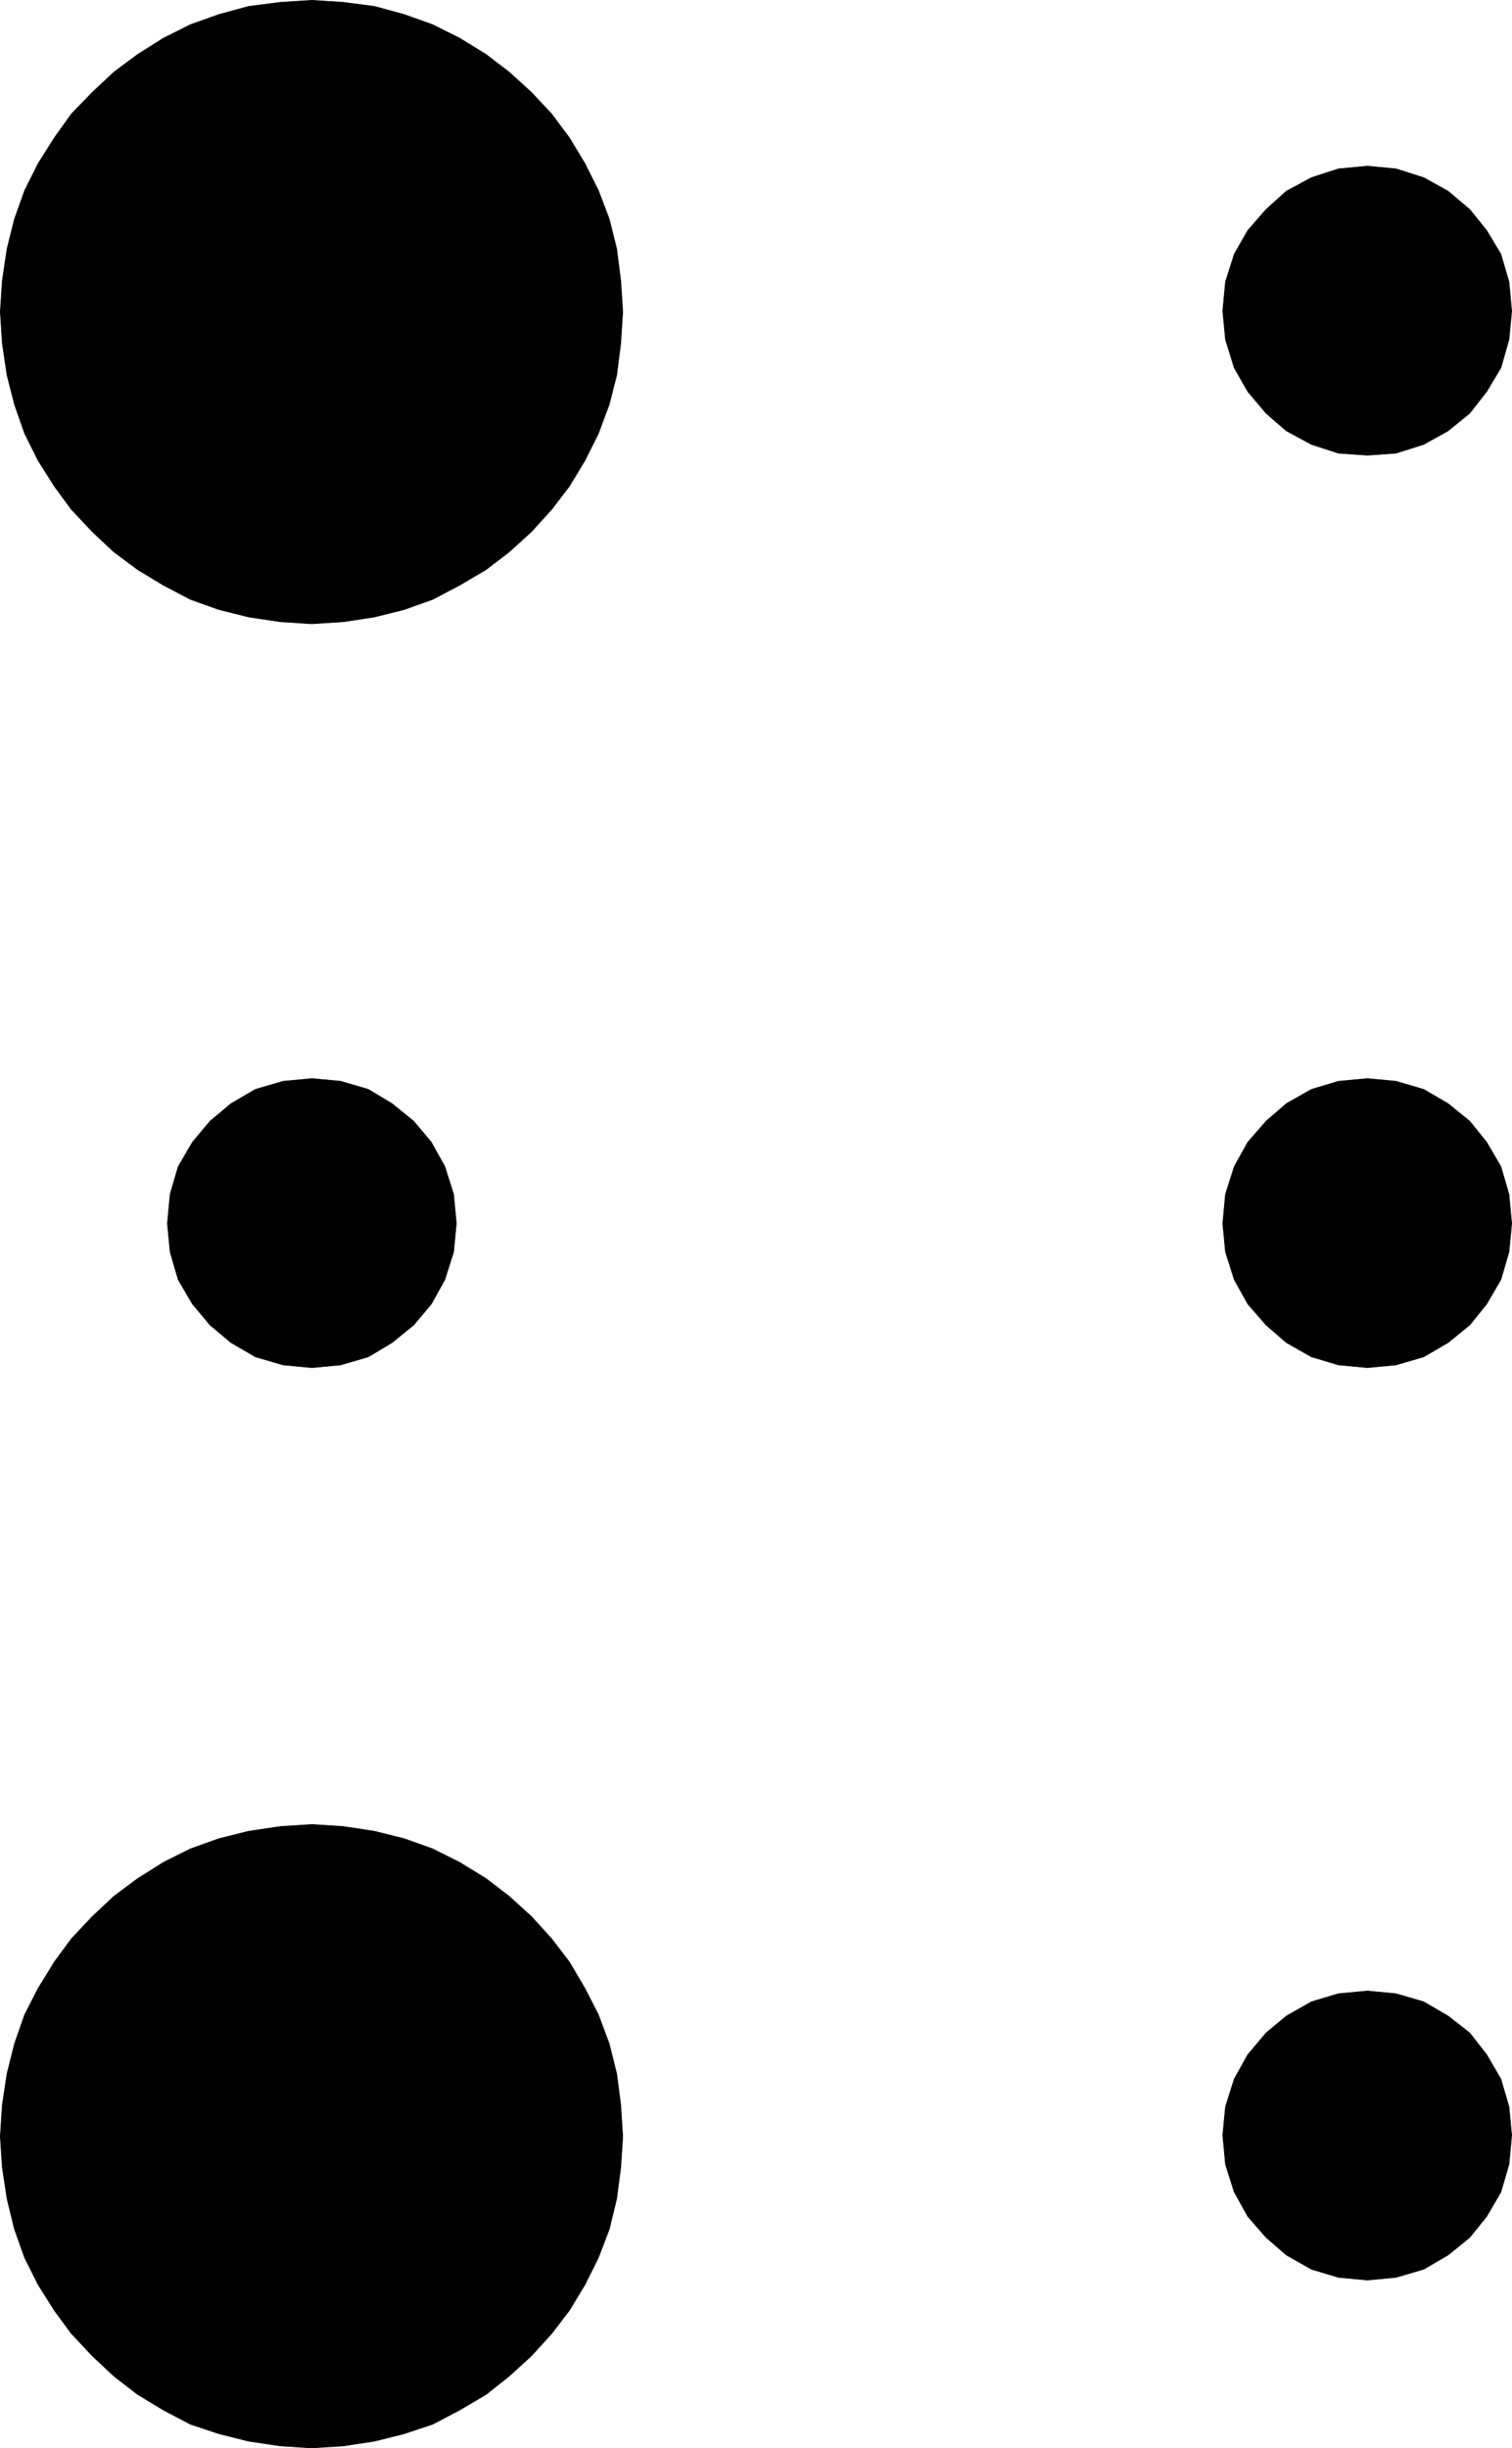 <?xml version="1.0" encoding="UTF-8" standalone="no"?>
<svg
   version="1.0"
   width="95.543mm"
   height="154.642mm"
   id="svg12"
   sodipodi:docname="Braille K.wmf"
   xmlns:inkscape="http://www.inkscape.org/namespaces/inkscape"
   xmlns:sodipodi="http://sodipodi.sourceforge.net/DTD/sodipodi-0.dtd"
   xmlns="http://www.w3.org/2000/svg"
   xmlns:svg="http://www.w3.org/2000/svg">
  <sodipodi:namedview
     id="namedview12"
     pagecolor="#ffffff"
     bordercolor="#000000"
     borderopacity="0.25"
     inkscape:showpageshadow="2"
     inkscape:pageopacity="0.0"
     inkscape:pagecheckerboard="0"
     inkscape:deskcolor="#d1d1d1"
     inkscape:document-units="mm" />
  <defs
     id="defs1">
    <pattern
       id="WMFhbasepattern"
       patternUnits="userSpaceOnUse"
       width="6"
       height="6"
       x="0"
       y="0" />
  </defs>
  <path
     style="fill:#000000;fill-opacity:1;fill-rule:evenodd;stroke:none"
     d="m 74.402,148.906 -7.432,-0.485 -7.594,-1.131 -7.109,-1.778 -6.786,-2.424 -6.463,-3.393 -6.14,-3.717 -5.655,-4.201 -5.17,-4.848 -5.009,-5.333 -4.039,-5.494 -3.878,-6.14 -3.231,-6.464 -2.424,-6.948 -1.777,-6.948 -1.131,-7.595 -0.485,-7.595 0.485,-7.433 1.131,-7.595 1.777,-7.11 2.424,-6.787 3.231,-6.464 3.878,-6.14 4.039,-5.656 5.009,-5.171 5.17,-4.848 5.655,-4.201 6.14,-3.878 6.463,-3.232 6.786,-2.424 7.109,-1.939 7.594,-0.97 7.594,-0.485 7.432,0.485 7.432,0.97 7.109,1.939 6.786,2.424 6.463,3.232 6.301,3.878 5.493,4.201 5.332,4.848 4.847,5.171 4.201,5.656 3.716,6.14 3.231,6.464 2.585,6.787 1.777,7.11 0.969,7.595 0.485,7.433 -0.485,7.595 -0.969,7.595 -1.777,6.948 -2.585,6.948 -3.231,6.464 -3.716,6.14 -4.201,5.494 -4.847,5.333 -5.332,4.848 -5.493,4.201 -6.301,3.717 -6.463,3.393 -6.786,2.424 -7.109,1.778 -7.432,1.131 -7.432,0.485 v 0 z"
     id="path1" />
  <path
     style="fill:none;stroke:#000000;stroke-width:0.162px;stroke-linecap:round;stroke-linejoin:round;stroke-miterlimit:4;stroke-dasharray:none;stroke-opacity:1"
     d="m 74.402,148.906 -7.432,-0.485 -7.594,-1.131 -7.109,-1.778 -6.786,-2.424 -6.463,-3.393 -6.14,-3.717 -5.655,-4.201 -5.17,-4.848 -5.009,-5.333 -4.039,-5.494 -3.878,-6.14 -3.231,-6.464 -2.424,-6.948 -1.777,-6.948 -1.131,-7.595 -0.485,-7.595 0.485,-7.433 1.131,-7.595 1.777,-7.11 2.424,-6.787 3.231,-6.464 3.878,-6.14 4.039,-5.656 5.009,-5.171 5.17,-4.848 5.655,-4.201 6.14,-3.878 6.463,-3.232 6.786,-2.424 7.109,-1.939 7.594,-0.97 7.594,-0.485 7.432,0.485 7.432,0.97 7.109,1.939 6.786,2.424 6.463,3.232 6.301,3.878 5.493,4.201 5.332,4.848 4.847,5.171 4.201,5.656 3.716,6.14 3.231,6.464 2.585,6.787 1.777,7.11 0.969,7.595 0.485,7.433 -0.485,7.595 -0.969,7.595 -1.777,6.948 -2.585,6.948 -3.231,6.464 -3.716,6.14 -4.201,5.494 -4.847,5.333 -5.332,4.848 -5.493,4.201 -6.301,3.717 -6.463,3.393 -6.786,2.424 -7.109,1.778 -7.432,1.131 -7.432,0.485 v 0"
     id="path2" />
  <path
     style="fill:#000000;fill-opacity:1;fill-rule:evenodd;stroke:none"
     d="m 74.402,584.394 -7.432,-0.485 -7.594,-1.131 -7.109,-1.778 -6.786,-2.262 -6.463,-3.393 -6.14,-3.717 -5.655,-4.363 -5.17,-4.848 -5.009,-5.332 -4.039,-5.494 -3.878,-6.14 -3.231,-6.464 -2.424,-6.787 -1.777,-7.272 -1.131,-7.433 -0.485,-7.433 0.485,-7.595 1.131,-7.433 1.777,-7.11 2.424,-6.948 3.231,-6.302 3.878,-6.302 4.039,-5.494 5.009,-5.332 5.17,-4.848 5.655,-4.201 6.14,-3.878 6.463,-3.232 6.786,-2.424 7.109,-1.778 7.594,-1.131 7.594,-0.485 7.432,0.485 7.432,1.131 7.109,1.778 6.786,2.424 6.463,3.232 6.301,3.878 5.493,4.201 5.332,4.848 4.847,5.332 4.201,5.494 3.716,6.302 3.231,6.302 2.585,6.948 1.777,7.11 0.969,7.433 0.485,7.595 -0.485,7.433 -0.969,7.433 -1.777,7.272 -2.585,6.787 -3.231,6.464 -3.716,6.14 -4.201,5.494 -4.847,5.332 -5.332,4.848 -5.493,4.363 -6.301,3.717 -6.463,3.393 -6.786,2.262 -7.109,1.778 -7.432,1.131 -7.432,0.485 v 0 z"
     id="path3" />
  <path
     style="fill:none;stroke:#000000;stroke-width:0.162px;stroke-linecap:round;stroke-linejoin:round;stroke-miterlimit:4;stroke-dasharray:none;stroke-opacity:1"
     d="m 74.402,584.394 -7.432,-0.485 -7.594,-1.131 -7.109,-1.778 -6.786,-2.262 -6.463,-3.393 -6.14,-3.717 -5.655,-4.363 -5.17,-4.848 -5.009,-5.332 -4.039,-5.494 -3.878,-6.14 -3.231,-6.464 -2.424,-6.787 -1.777,-7.272 -1.131,-7.433 -0.485,-7.433 0.485,-7.595 1.131,-7.433 1.777,-7.11 2.424,-6.948 3.231,-6.302 3.878,-6.302 4.039,-5.494 5.009,-5.332 5.17,-4.848 5.655,-4.201 6.14,-3.878 6.463,-3.232 6.786,-2.424 7.109,-1.778 7.594,-1.131 7.594,-0.485 7.432,0.485 7.432,1.131 7.109,1.778 6.786,2.424 6.463,3.232 6.301,3.878 5.493,4.201 5.332,4.848 4.847,5.332 4.201,5.494 3.716,6.302 3.231,6.302 2.585,6.948 1.777,7.11 0.969,7.433 0.485,7.595 -0.485,7.433 -0.969,7.433 -1.777,7.272 -2.585,6.787 -3.231,6.464 -3.716,6.14 -4.201,5.494 -4.847,5.332 -5.332,4.848 -5.493,4.363 -6.301,3.717 -6.463,3.393 -6.786,2.262 -7.109,1.778 -7.432,1.131 -7.432,0.485 v 0"
     id="path4" />
  <path
     style="fill:#000000;fill-opacity:1;fill-rule:evenodd;stroke:none"
     d="m 326.611,108.67 -6.947,-0.485 -6.463,-2.101 -5.978,-3.232 -4.847,-4.201 -4.362,-5.171 -3.231,-5.656 -2.1,-6.787 -0.646,-6.787 0.646,-6.948 2.1,-6.625 3.231,-5.656 4.362,-5.009 4.847,-4.363 5.978,-3.232 6.463,-2.101 6.947,-0.646 6.786,0.646 6.624,2.101 5.816,3.232 5.17,4.363 4.039,5.009 3.393,5.656 1.939,6.625 0.646,6.948 -0.646,6.787 -1.939,6.787 -3.393,5.656 -4.039,5.171 -5.17,4.201 -5.816,3.232 -6.624,2.101 -6.786,0.485 z"
     id="path5" />
  <path
     style="fill:none;stroke:#000000;stroke-width:0.162px;stroke-linecap:round;stroke-linejoin:round;stroke-miterlimit:4;stroke-dasharray:none;stroke-opacity:1"
     d="m 326.611,108.67 -6.947,-0.485 -6.463,-2.101 -5.978,-3.232 -4.847,-4.201 -4.362,-5.171 -3.231,-5.656 -2.1,-6.787 -0.646,-6.787 0.646,-6.948 2.1,-6.625 3.231,-5.656 4.362,-5.009 4.847,-4.363 5.978,-3.232 6.463,-2.101 6.947,-0.646 6.786,0.646 6.624,2.101 5.816,3.232 5.17,4.363 4.039,5.009 3.393,5.656 1.939,6.625 0.646,6.948 -0.646,6.787 -1.939,6.787 -3.393,5.656 -4.039,5.171 -5.17,4.201 -5.816,3.232 -6.624,2.101 -6.786,0.485 v 0"
     id="path6" />
  <path
     style="fill:#000000;fill-opacity:1;fill-rule:evenodd;stroke:none"
     d="m 74.402,326.495 -6.786,-0.646 -6.624,-1.939 -5.816,-3.393 -5.009,-4.201 -4.201,-5.009 -3.393,-5.817 -1.939,-6.625 -0.646,-6.787 0.646,-6.948 1.939,-6.625 3.393,-5.817 4.201,-5.009 5.009,-4.201 5.816,-3.393 6.624,-1.939 6.947,-0.646 6.786,0.646 6.624,1.939 5.655,3.393 5.17,4.201 4.201,5.009 3.231,5.817 2.1,6.625 0.646,6.948 -0.646,6.787 -2.1,6.625 -3.231,5.817 -4.201,5.009 -5.17,4.201 -5.655,3.393 -6.624,1.939 -6.786,0.646 v 0 z"
     id="path7" />
  <path
     style="fill:none;stroke:#000000;stroke-width:0.162px;stroke-linecap:round;stroke-linejoin:round;stroke-miterlimit:4;stroke-dasharray:none;stroke-opacity:1"
     d="m 74.402,326.495 -6.786,-0.646 -6.624,-1.939 -5.816,-3.393 -5.009,-4.201 -4.201,-5.009 -3.393,-5.817 -1.939,-6.625 -0.646,-6.787 0.646,-6.948 1.939,-6.625 3.393,-5.817 4.201,-5.009 5.009,-4.201 5.816,-3.393 6.624,-1.939 6.947,-0.646 6.786,0.646 6.624,1.939 5.655,3.393 5.17,4.201 4.201,5.009 3.231,5.817 2.1,6.625 0.646,6.948 -0.646,6.787 -2.1,6.625 -3.231,5.817 -4.201,5.009 -5.17,4.201 -5.655,3.393 -6.624,1.939 -6.786,0.646 v 0"
     id="path8" />
  <path
     style="fill:#000000;fill-opacity:1;fill-rule:evenodd;stroke:none"
     d="m 326.611,326.495 -6.947,-0.646 -6.463,-1.939 -5.978,-3.393 -4.847,-4.201 -4.362,-5.009 -3.231,-5.817 -2.1,-6.625 -0.646,-6.787 0.646,-6.948 2.1,-6.625 3.231,-5.817 4.362,-5.009 4.847,-4.201 5.978,-3.393 6.463,-1.939 6.947,-0.646 6.786,0.646 6.624,1.939 5.816,3.393 5.17,4.201 4.039,5.009 3.393,5.817 1.939,6.625 0.646,6.948 -0.646,6.787 -1.939,6.625 -3.393,5.817 -4.039,5.009 -5.17,4.201 -5.816,3.393 -6.624,1.939 -6.786,0.646 z"
     id="path9" />
  <path
     style="fill:none;stroke:#000000;stroke-width:0.162px;stroke-linecap:round;stroke-linejoin:round;stroke-miterlimit:4;stroke-dasharray:none;stroke-opacity:1"
     d="m 326.611,326.495 -6.947,-0.646 -6.463,-1.939 -5.978,-3.393 -4.847,-4.201 -4.362,-5.009 -3.231,-5.817 -2.1,-6.625 -0.646,-6.787 0.646,-6.948 2.1,-6.625 3.231,-5.817 4.362,-5.009 4.847,-4.201 5.978,-3.393 6.463,-1.939 6.947,-0.646 6.786,0.646 6.624,1.939 5.816,3.393 5.17,4.201 4.039,5.009 3.393,5.817 1.939,6.625 0.646,6.948 -0.646,6.787 -1.939,6.625 -3.393,5.817 -4.039,5.009 -5.17,4.201 -5.816,3.393 -6.624,1.939 -6.786,0.646 v 0"
     id="path10" />
  <path
     style="fill:#000000;fill-opacity:1;fill-rule:evenodd;stroke:none"
     d="m 326.611,544.32 -6.947,-0.646 -6.463,-1.939 -5.978,-3.393 -4.847,-4.201 -4.362,-5.009 -3.231,-5.817 -2.1,-6.625 -0.646,-6.948 0.646,-6.787 2.1,-6.625 3.231,-5.817 4.362,-5.171 4.847,-4.04 5.978,-3.393 6.463,-1.939 6.947,-0.646 6.786,0.646 6.624,1.939 5.816,3.393 5.17,4.04 4.039,5.171 3.393,5.817 1.939,6.625 0.646,6.787 -0.646,6.948 -1.939,6.625 -3.393,5.817 -4.039,5.009 -5.17,4.201 -5.816,3.393 -6.624,1.939 -6.786,0.646 z"
     id="path11" />
  <path
     style="fill:none;stroke:#000000;stroke-width:0.162px;stroke-linecap:round;stroke-linejoin:round;stroke-miterlimit:4;stroke-dasharray:none;stroke-opacity:1"
     d="m 326.611,544.32 -6.947,-0.646 -6.463,-1.939 -5.978,-3.393 -4.847,-4.201 -4.362,-5.009 -3.231,-5.817 -2.1,-6.625 -0.646,-6.948 0.646,-6.787 2.1,-6.625 3.231,-5.817 4.362,-5.171 4.847,-4.04 5.978,-3.393 6.463,-1.939 6.947,-0.646 6.786,0.646 6.624,1.939 5.816,3.393 5.17,4.04 4.039,5.171 3.393,5.817 1.939,6.625 0.646,6.787 -0.646,6.948 -1.939,6.625 -3.393,5.817 -4.039,5.009 -5.17,4.201 -5.816,3.393 -6.624,1.939 -6.786,0.646 v 0"
     id="path12" />
</svg>
